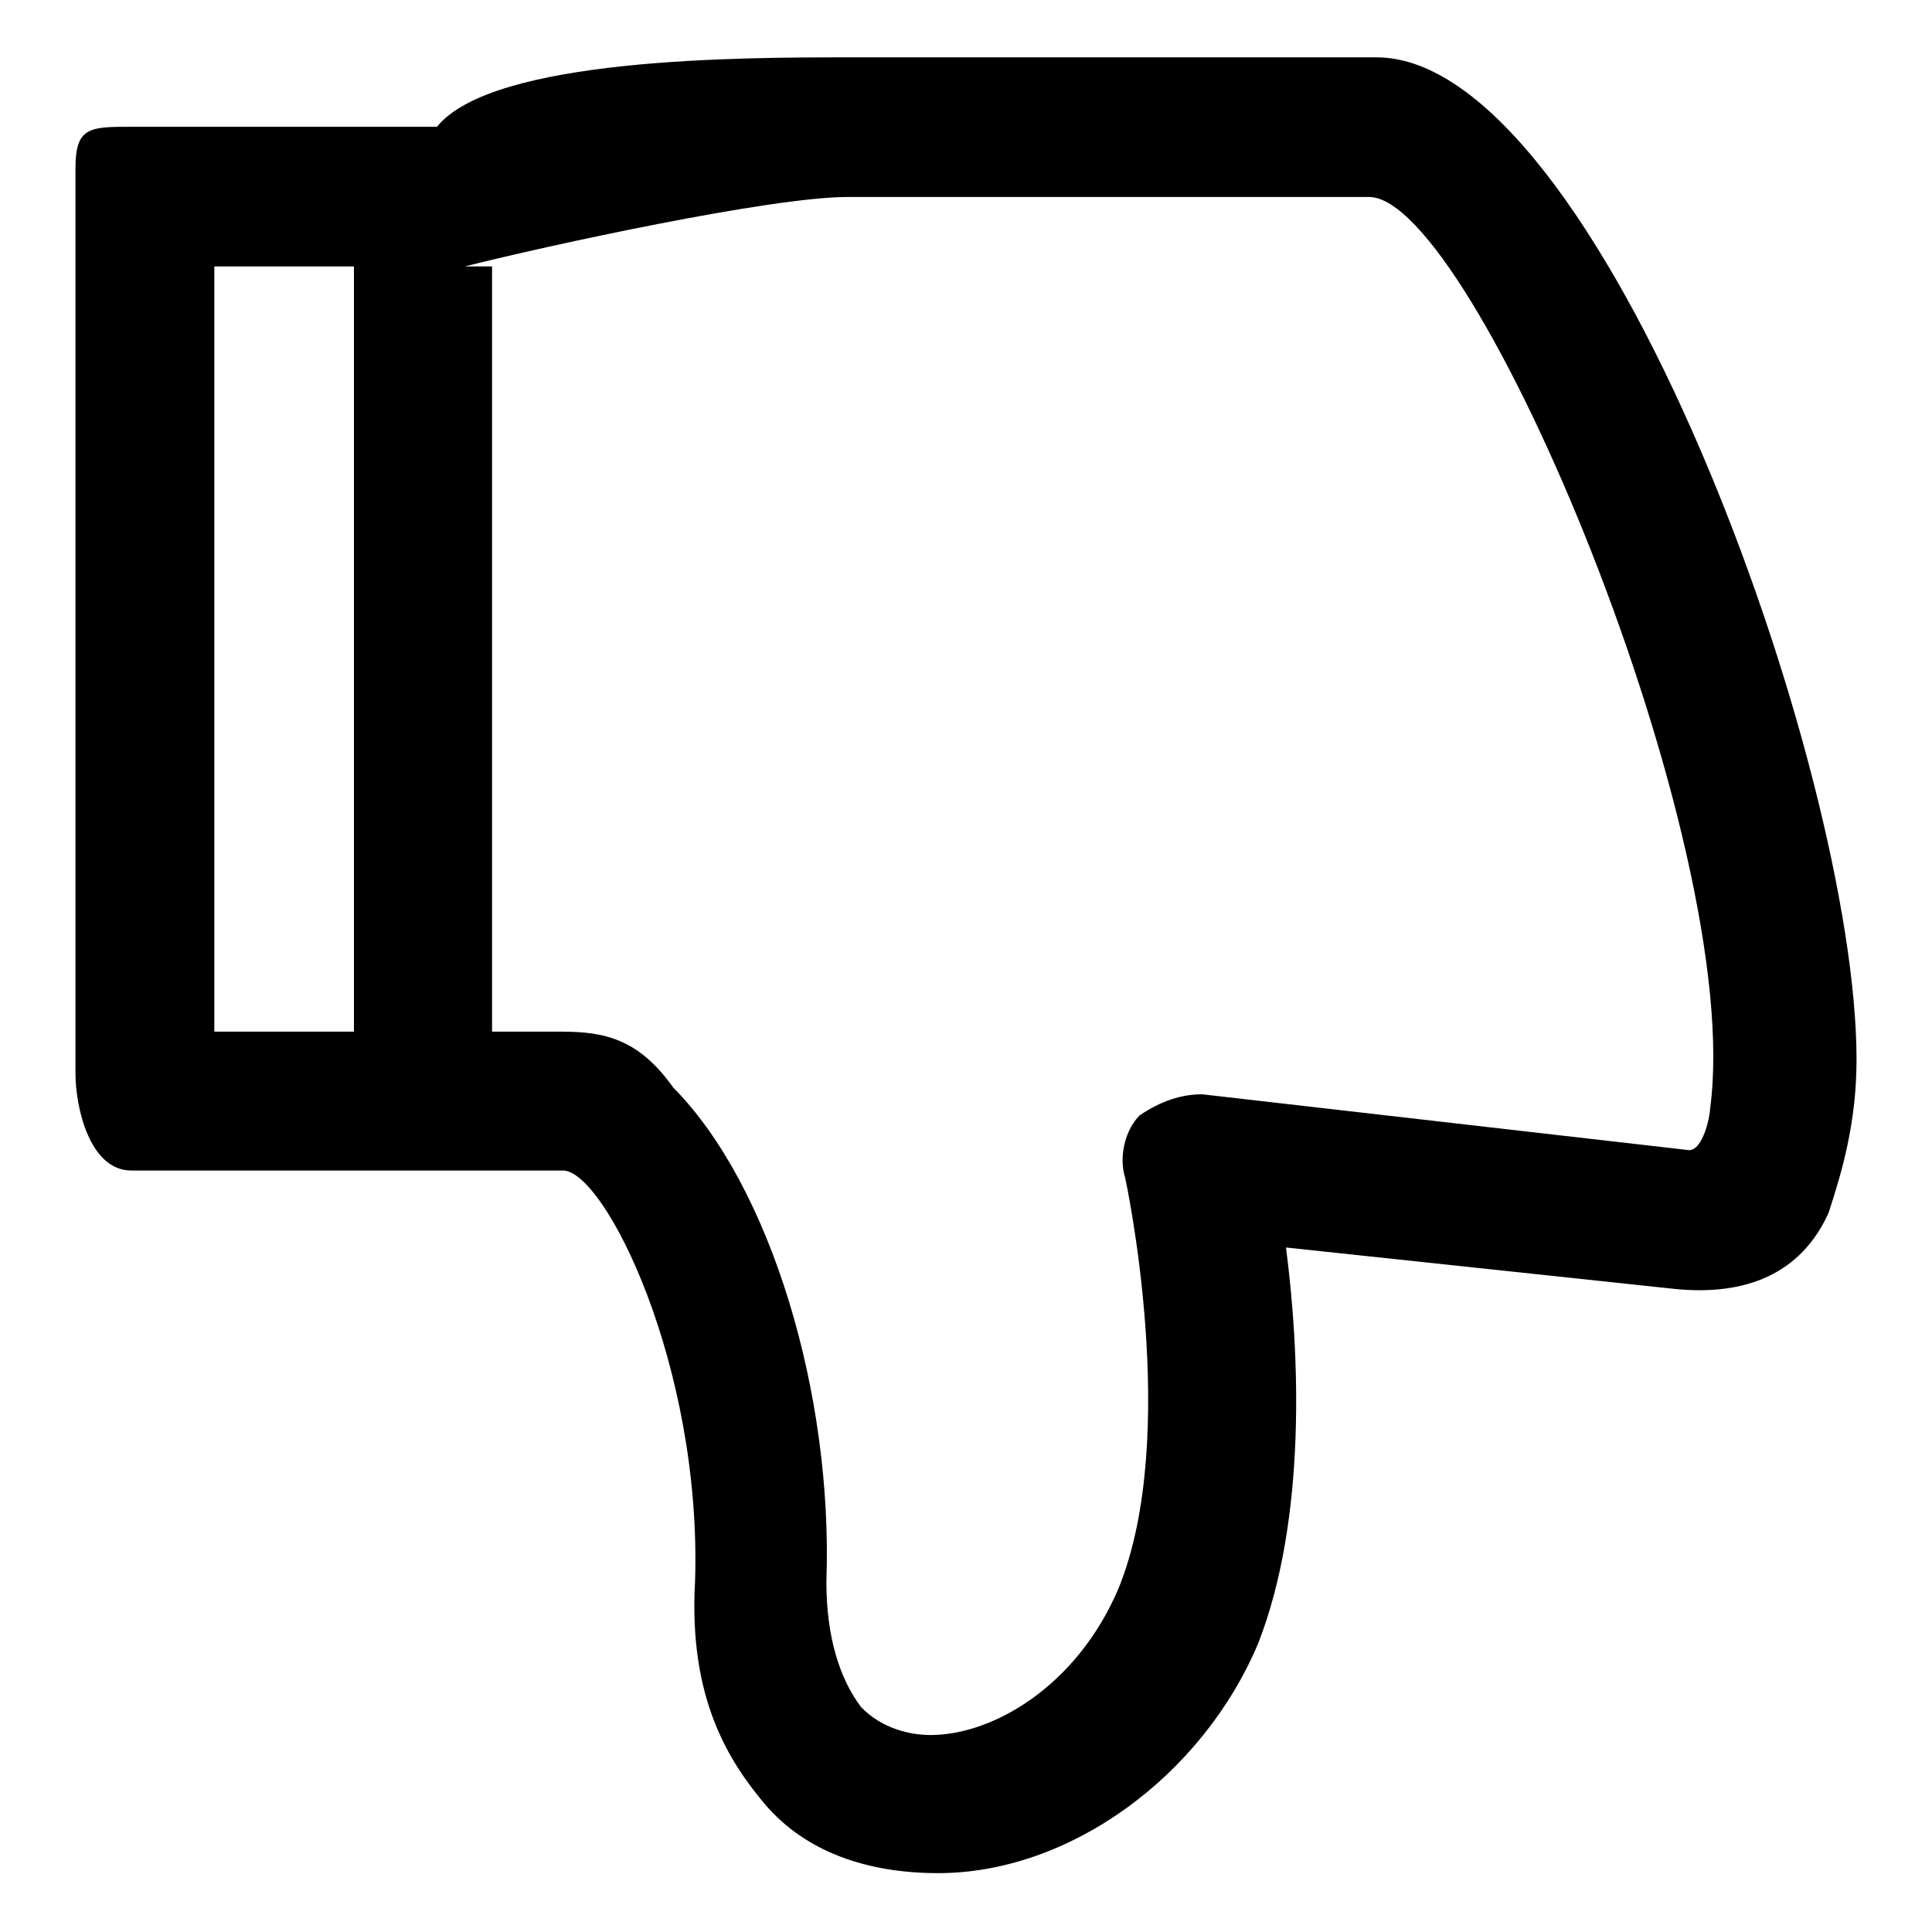 <?xml version="1.0" encoding="utf-8"?>
<!-- Svg Vector Icons : http://www.onlinewebfonts.com/icon -->
<!DOCTYPE svg PUBLIC "-//W3C//DTD SVG 1.1//EN" "http://www.w3.org/Graphics/SVG/1.1/DTD/svg11.dtd">
<svg version="1.1" xmlns="http://www.w3.org/2000/svg" xmlns:xlink="http://www.w3.org/1999/xlink" x="0px" y="0px" viewBox="0 0 256 256" enable-background="new 0 0 256 256" xml:space="preserve">
<g><g><path fill="#000000" d="M246,140.4c0-38.7-34.1-132.8-63.6-132.8h-70.1c-13.8,0-47,0-54.4,9.2H17.4c-5.5,0-7.4,0-7.4,5.5v119.9c0,4.6,1.9,12.9,7.4,12.9h57.2c5.5,0,18.4,25.8,17.5,54.4c-0.9,15.7,4.6,24,9.2,29.5c5.5,6.5,13.8,9.2,23,9.2c17.5,0,35-12.9,42.4-30.4c6.5-16.6,5.5-38.7,3.7-52.5l51.6,5.5c9.2,0.9,16.6-1.9,20.3-10.1C244.1,155.2,246,148.7,246,140.4z M46.9,35.3v101.4H28.4V35.3H46.9z M226.6,146.9c0,0.9-0.9,5.5-2.8,5.5l-64.5-7.4c-2.8,0-5.5,0.9-8.3,2.8c-1.9,1.9-2.8,5.5-1.9,8.3c0,0,7.4,34.1-0.9,54.4c-5.5,12.9-16.6,19.4-24.9,19.4c-2.8,0-6.5-0.9-9.2-3.7c-2.8-3.7-4.6-9.2-4.6-16.6c0.9-24.9-7.4-52.5-20.3-65.5c-4.6-6.5-9.2-7.4-14.8-7.4h-9.2V35.3h-5.5c0.9,0,1.9,0,1.9,0c11.1-2.8,40.6-9.2,50.7-9.2h69.1C195.3,26.1,231.3,111.9,226.6,146.9z"/></g></g>
</svg>